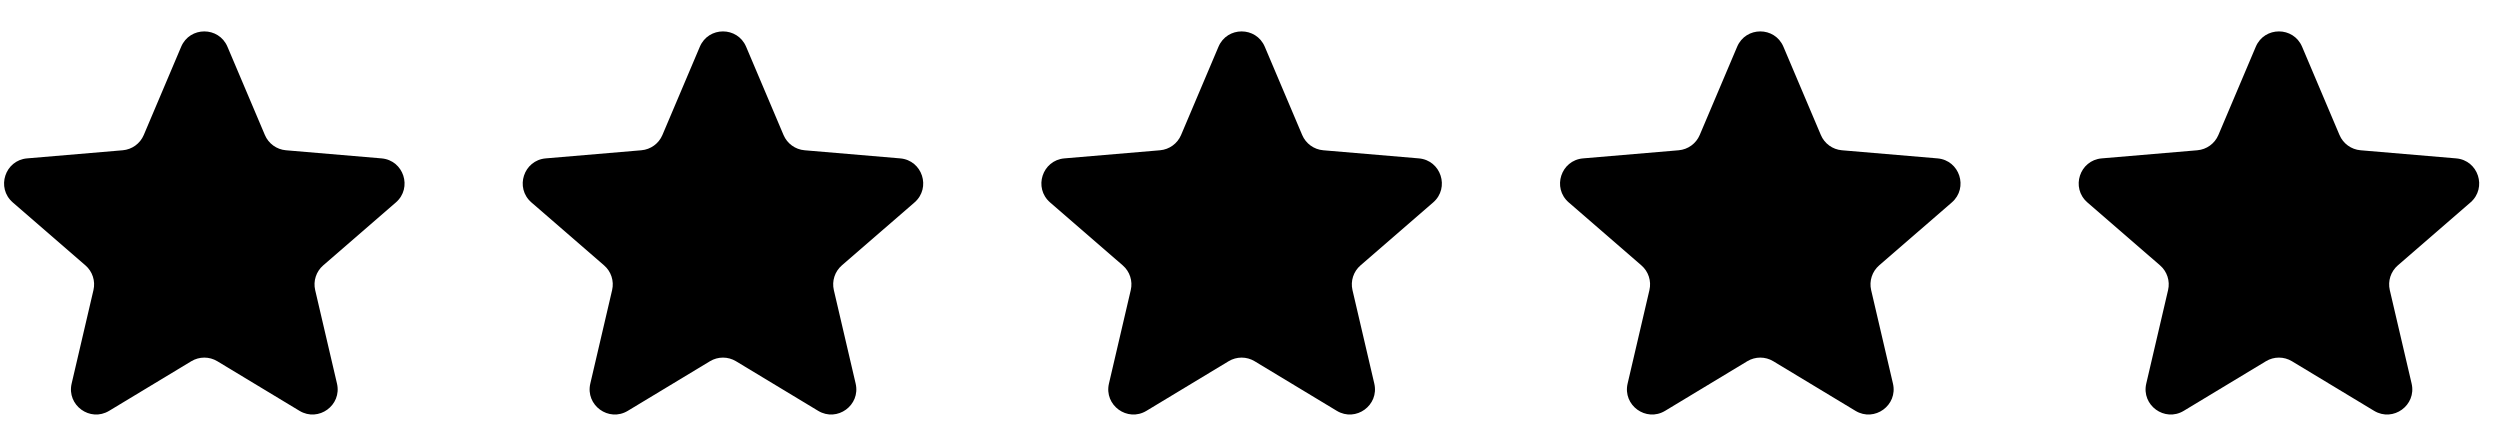 <svg xmlns="http://www.w3.org/2000/svg" width="131" height="23" viewBox="0 0 131 23" fill="none"><g clip-path="url(#clip0_142_167)"><path d="M10.025 18.928C10.444 18.675 10.969 18.675 11.387 18.928L15.694 21.528C16.692 22.13 17.923 21.235 17.658 20.1L16.515 15.201C16.404 14.725 16.566 14.226 16.936 13.906L20.743 10.608C21.624 9.844 21.153 8.397 19.991 8.299L14.982 7.874C14.495 7.832 14.071 7.525 13.88 7.075L11.919 2.45C11.465 1.378 9.947 1.378 9.493 2.45L7.533 7.075C7.342 7.525 6.918 7.832 6.431 7.874L1.421 8.299C0.26 8.397 -0.211 9.844 0.67 10.608L4.477 13.906C4.847 14.226 5.008 14.725 4.897 15.201L3.754 20.1C3.489 21.235 4.72 22.13 5.718 21.528L10.025 18.928Z" fill="#F1AC42" style="fill:#F1AC42;fill:color(display-p3 0.945 0.674 0.259);fill-opacity:1;"></path></g><g clip-path="url(#clip1_142_167)"><path d="M37.203 18.928C37.622 18.675 38.146 18.675 38.565 18.928L42.872 21.528C43.87 22.13 45.101 21.235 44.836 20.1L43.693 15.201C43.582 14.725 43.744 14.226 44.113 13.906L47.92 10.608C48.801 9.844 48.331 8.397 47.169 8.299L42.159 7.874C41.672 7.832 41.248 7.525 41.057 7.075L39.097 2.45C38.643 1.378 37.125 1.378 36.671 2.45L34.71 7.075C34.52 7.525 34.095 7.832 33.608 7.874L28.599 8.299C27.437 8.397 26.966 9.844 27.847 10.608L31.654 13.906C32.024 14.226 32.186 14.725 32.075 15.201L30.932 20.1C30.667 21.235 31.898 22.13 32.896 21.528L37.203 18.928Z" fill="#F1AC42" style="fill:#F1AC42;fill:color(display-p3 0.945 0.674 0.259);fill-opacity:1;"></path></g><g clip-path="url(#clip2_142_167)"><path d="M64.38 18.928C64.799 18.675 65.323 18.675 65.742 18.928L70.049 21.528C71.047 22.13 72.278 21.235 72.013 20.1L70.87 15.201C70.759 14.725 70.921 14.226 71.291 13.906L75.098 10.608C75.979 9.844 75.508 8.397 74.347 8.299L69.337 7.874C68.85 7.832 68.426 7.525 68.235 7.075L66.275 2.45C65.82 1.378 64.302 1.378 63.848 2.45L61.888 7.075C61.697 7.525 61.273 7.832 60.786 7.874L55.776 8.299C54.615 8.397 54.144 9.844 55.025 10.608L58.832 13.906C59.202 14.226 59.364 14.725 59.252 15.201L58.109 20.1C57.844 21.235 59.075 22.13 60.073 21.528L64.38 18.928Z" fill="#F1AC42" style="fill:#F1AC42;fill:color(display-p3 0.945 0.674 0.259);fill-opacity:1;"></path></g><g clip-path="url(#clip3_142_167)"><path d="M91.558 18.928C91.977 18.675 92.501 18.675 92.92 18.928L97.227 21.528C98.225 22.13 99.456 21.235 99.191 20.1L98.048 15.201C97.937 14.725 98.099 14.226 98.468 13.906L102.275 10.608C103.157 9.844 102.686 8.397 101.524 8.299L96.514 7.874C96.027 7.832 95.603 7.525 95.413 7.075L93.452 2.45C92.998 1.378 91.48 1.378 91.026 2.45L89.065 7.075C88.874 7.525 88.45 7.832 87.963 7.874L82.954 8.299C81.792 8.397 81.321 9.844 82.202 10.608L86.009 13.906C86.379 14.226 86.541 14.725 86.43 15.201L85.287 20.1C85.022 21.235 86.253 22.13 87.251 21.528L91.558 18.928Z" fill="#F1AC42" style="fill:#F1AC42;fill:color(display-p3 0.945 0.674 0.259);fill-opacity:1;"></path></g><g clip-path="url(#clip4_142_167)"><path d="M118.736 18.928C119.154 18.675 119.679 18.675 120.097 18.928L124.404 21.528C125.402 22.13 126.633 21.235 126.369 20.1L125.225 15.201C125.114 14.725 125.276 14.226 125.646 13.906L129.453 10.608C130.334 9.844 129.863 8.397 128.702 8.299L123.692 7.874C123.205 7.832 122.781 7.525 122.59 7.075L120.63 2.45C120.176 1.378 118.657 1.378 118.203 2.45L116.243 7.075C116.052 7.525 115.628 7.832 115.141 7.874L110.131 8.299C108.97 8.397 108.499 9.844 109.38 10.608L113.187 13.906C113.557 14.226 113.719 14.725 113.607 15.201L112.464 20.1C112.199 21.235 113.431 22.13 114.428 21.528L118.736 18.928Z" fill="#F1AC42" style="fill:#F1AC42;fill:color(display-p3 0.945 0.674 0.259);fill-opacity:1;"></path></g><defs><clipPath id="clip0_142_167"><rect width="21.413" height="21.413" fill="white" style="fill:white;fill-opacity:1;" transform="translate(0 0.658)"></rect></clipPath><clipPath id="clip1_142_167"><rect width="21.413" height="21.413" fill="white" style="fill:white;fill-opacity:1;" transform="translate(27.177 0.658)"></rect></clipPath><clipPath id="clip2_142_167"><rect width="21.413" height="21.413" fill="white" style="fill:white;fill-opacity:1;" transform="translate(54.355 0.658)"></rect></clipPath><clipPath id="clip3_142_167"><rect width="21.413" height="21.413" fill="white" style="fill:white;fill-opacity:1;" transform="translate(81.532 0.658)"></rect></clipPath><clipPath id="clip4_142_167"><rect width="21.413" height="21.413" fill="white" style="fill:white;fill-opacity:1;" transform="translate(108.71 0.658)"></rect></clipPath></defs></svg>